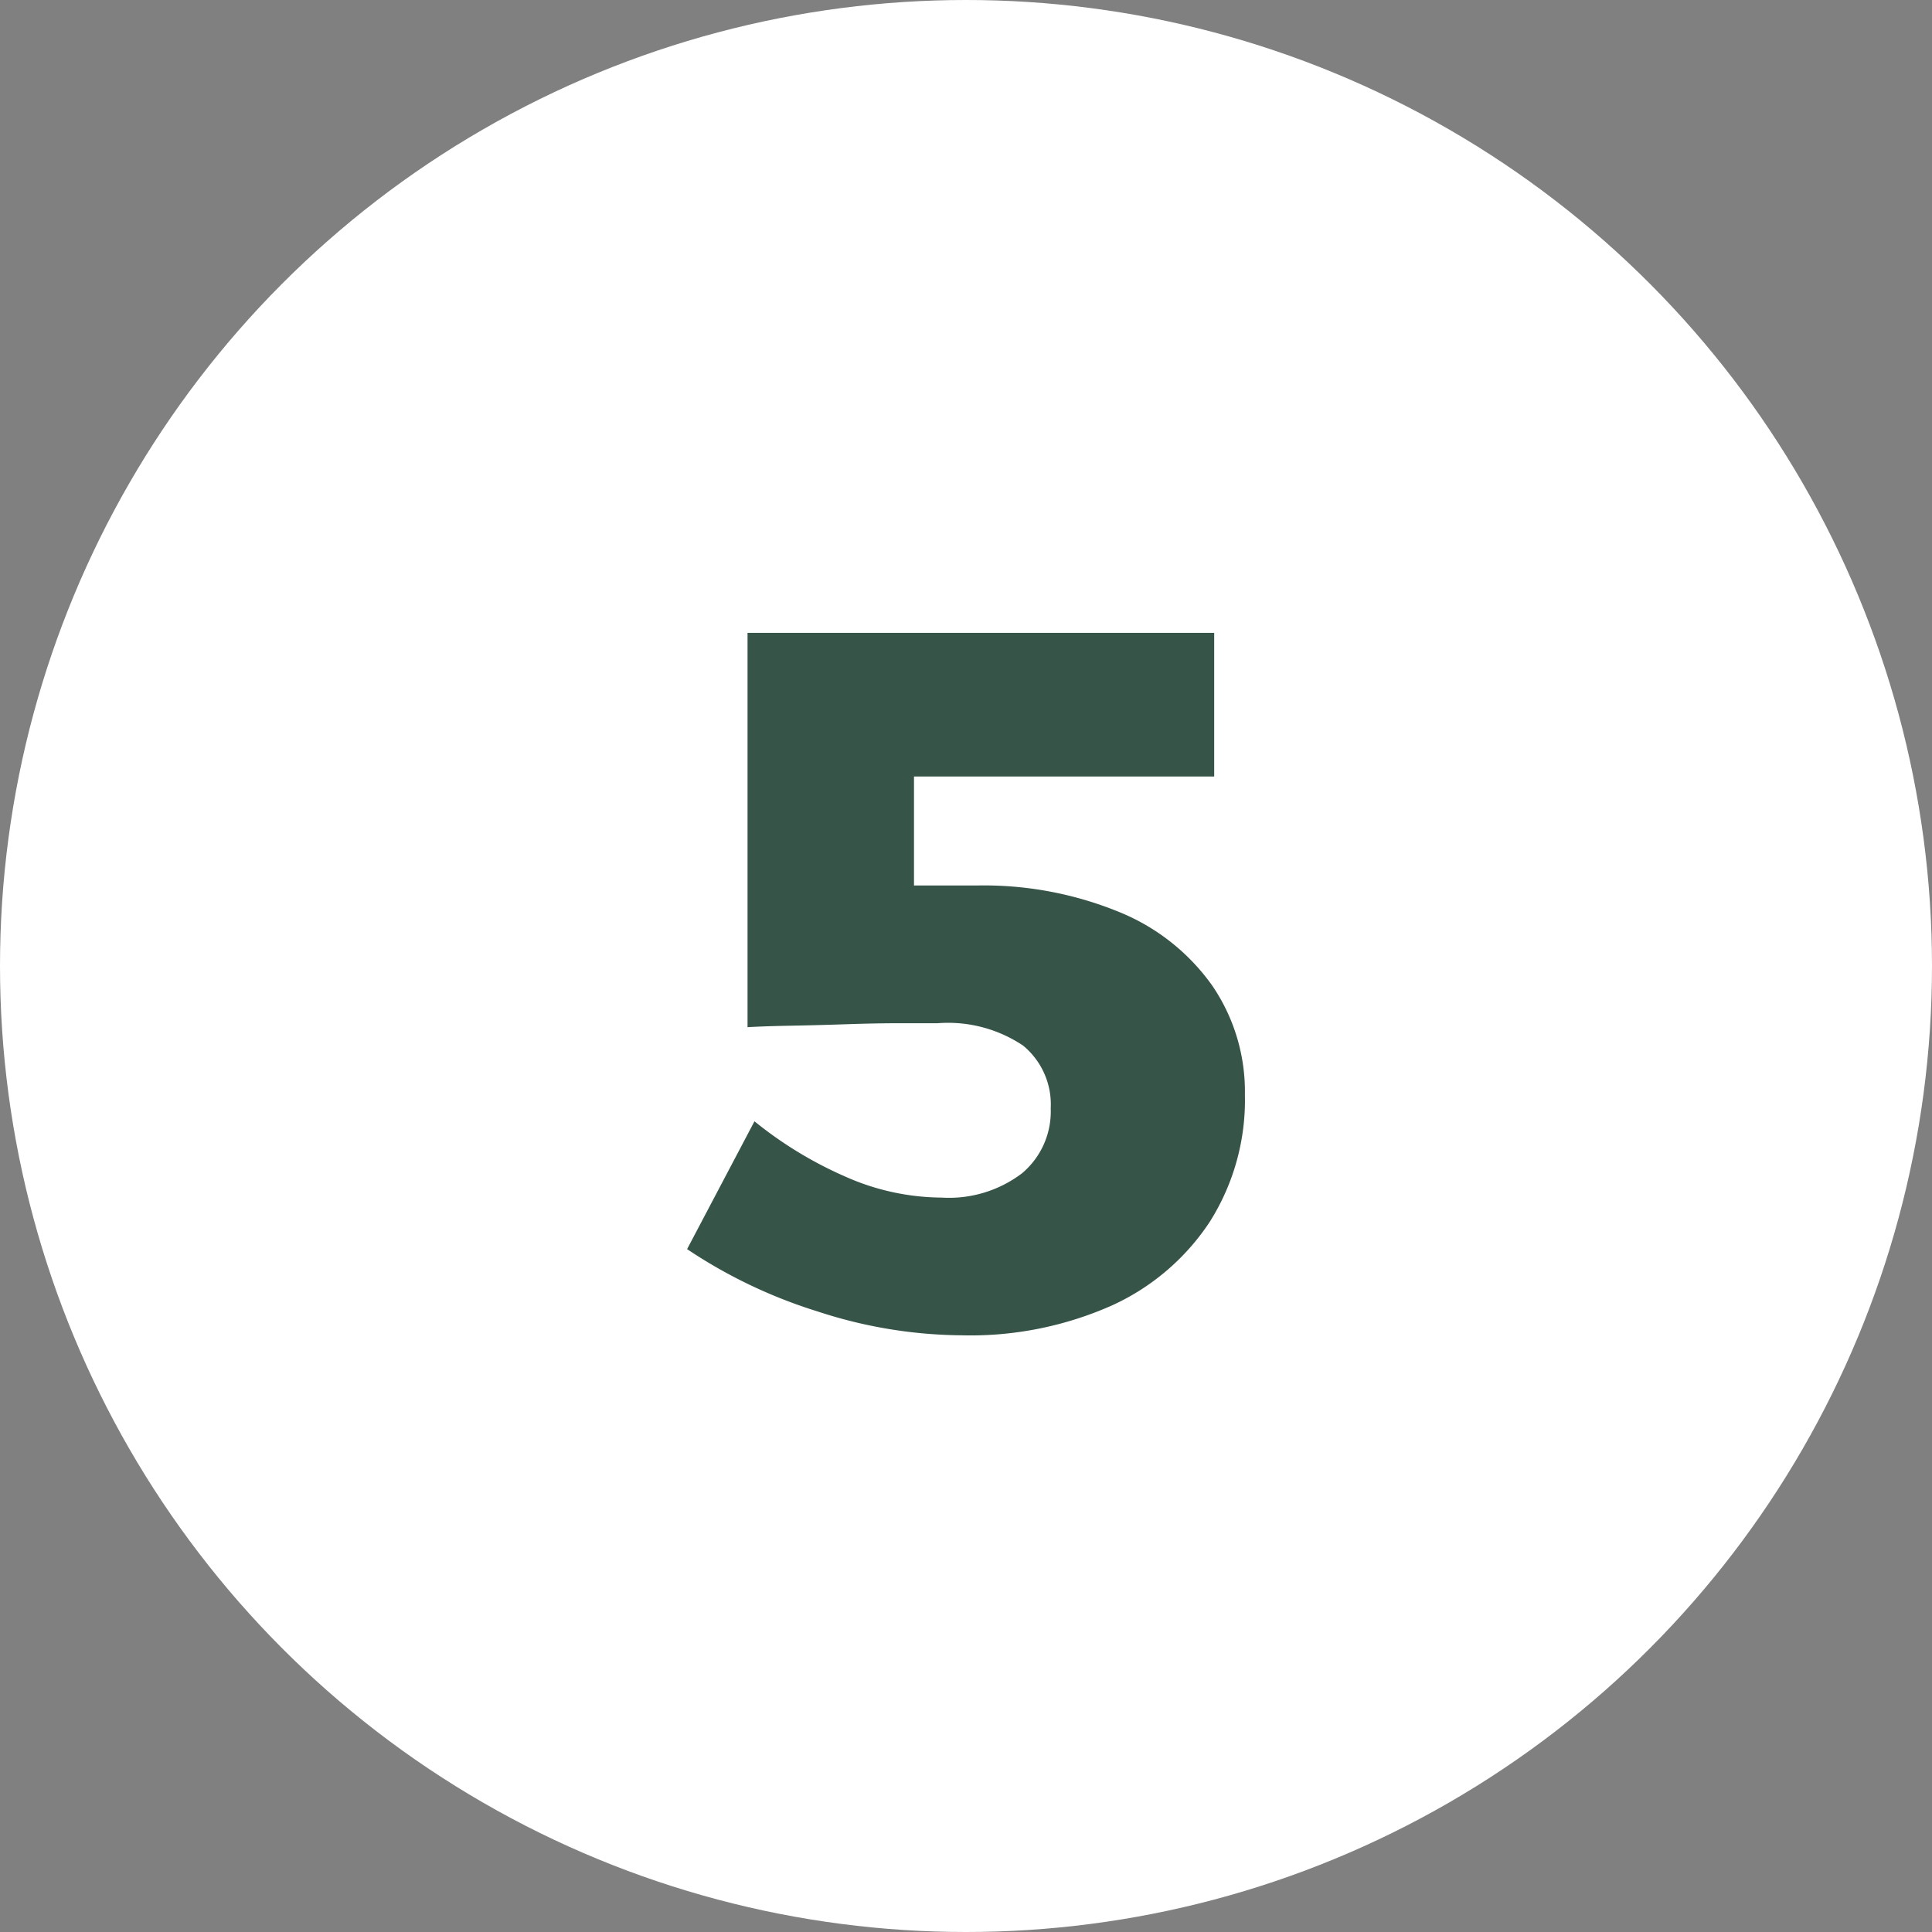 <svg xmlns="http://www.w3.org/2000/svg" width="39" height="39" viewBox="0 0 39 39">
  <rect x="0" y="0" width="39" height="39" fill="#808080" stroke="none"/>
  <g id="Gruppe_798" data-name="Gruppe 798" transform="translate(-3174 -4293)">
    <circle id="Ellipse_66" data-name="Ellipse 66" cx="19.5" cy="19.5" r="19.5" transform="translate(3174 4293)" fill="#fff"/>
    <path id="Pfad_6783" data-name="Pfad 6783" d="M5.14,11.68,3.6,10.08H6.4a7.205,7.205,0,0,1,2.87.53,4.274,4.274,0,0,1,1.89,1.49,3.79,3.79,0,0,1,.66,2.2,4.6,4.6,0,0,1-.71,2.57,4.692,4.692,0,0,1-1.98,1.69,7.039,7.039,0,0,1-3.03.6,9.5,9.5,0,0,1-2.9-.48A10.09,10.09,0,0,1,.56,17.42l1.36-2.58a7.971,7.971,0,0,0,1.82,1.11,4.843,4.843,0,0,0,1.96.43,2.436,2.436,0,0,0,1.62-.49,1.628,1.628,0,0,0,.58-1.31,1.536,1.536,0,0,0-.56-1.27,2.721,2.721,0,0,0-1.72-.45H4.88q-.5,0-1.09.02t-1.13.03q-.54.01-.88.03V4.98H11.2v2.9H3.54l1.6-1.6Z" transform="translate(3187.31 4300.795)" fill="#365548"/>
  </g>
</svg>
